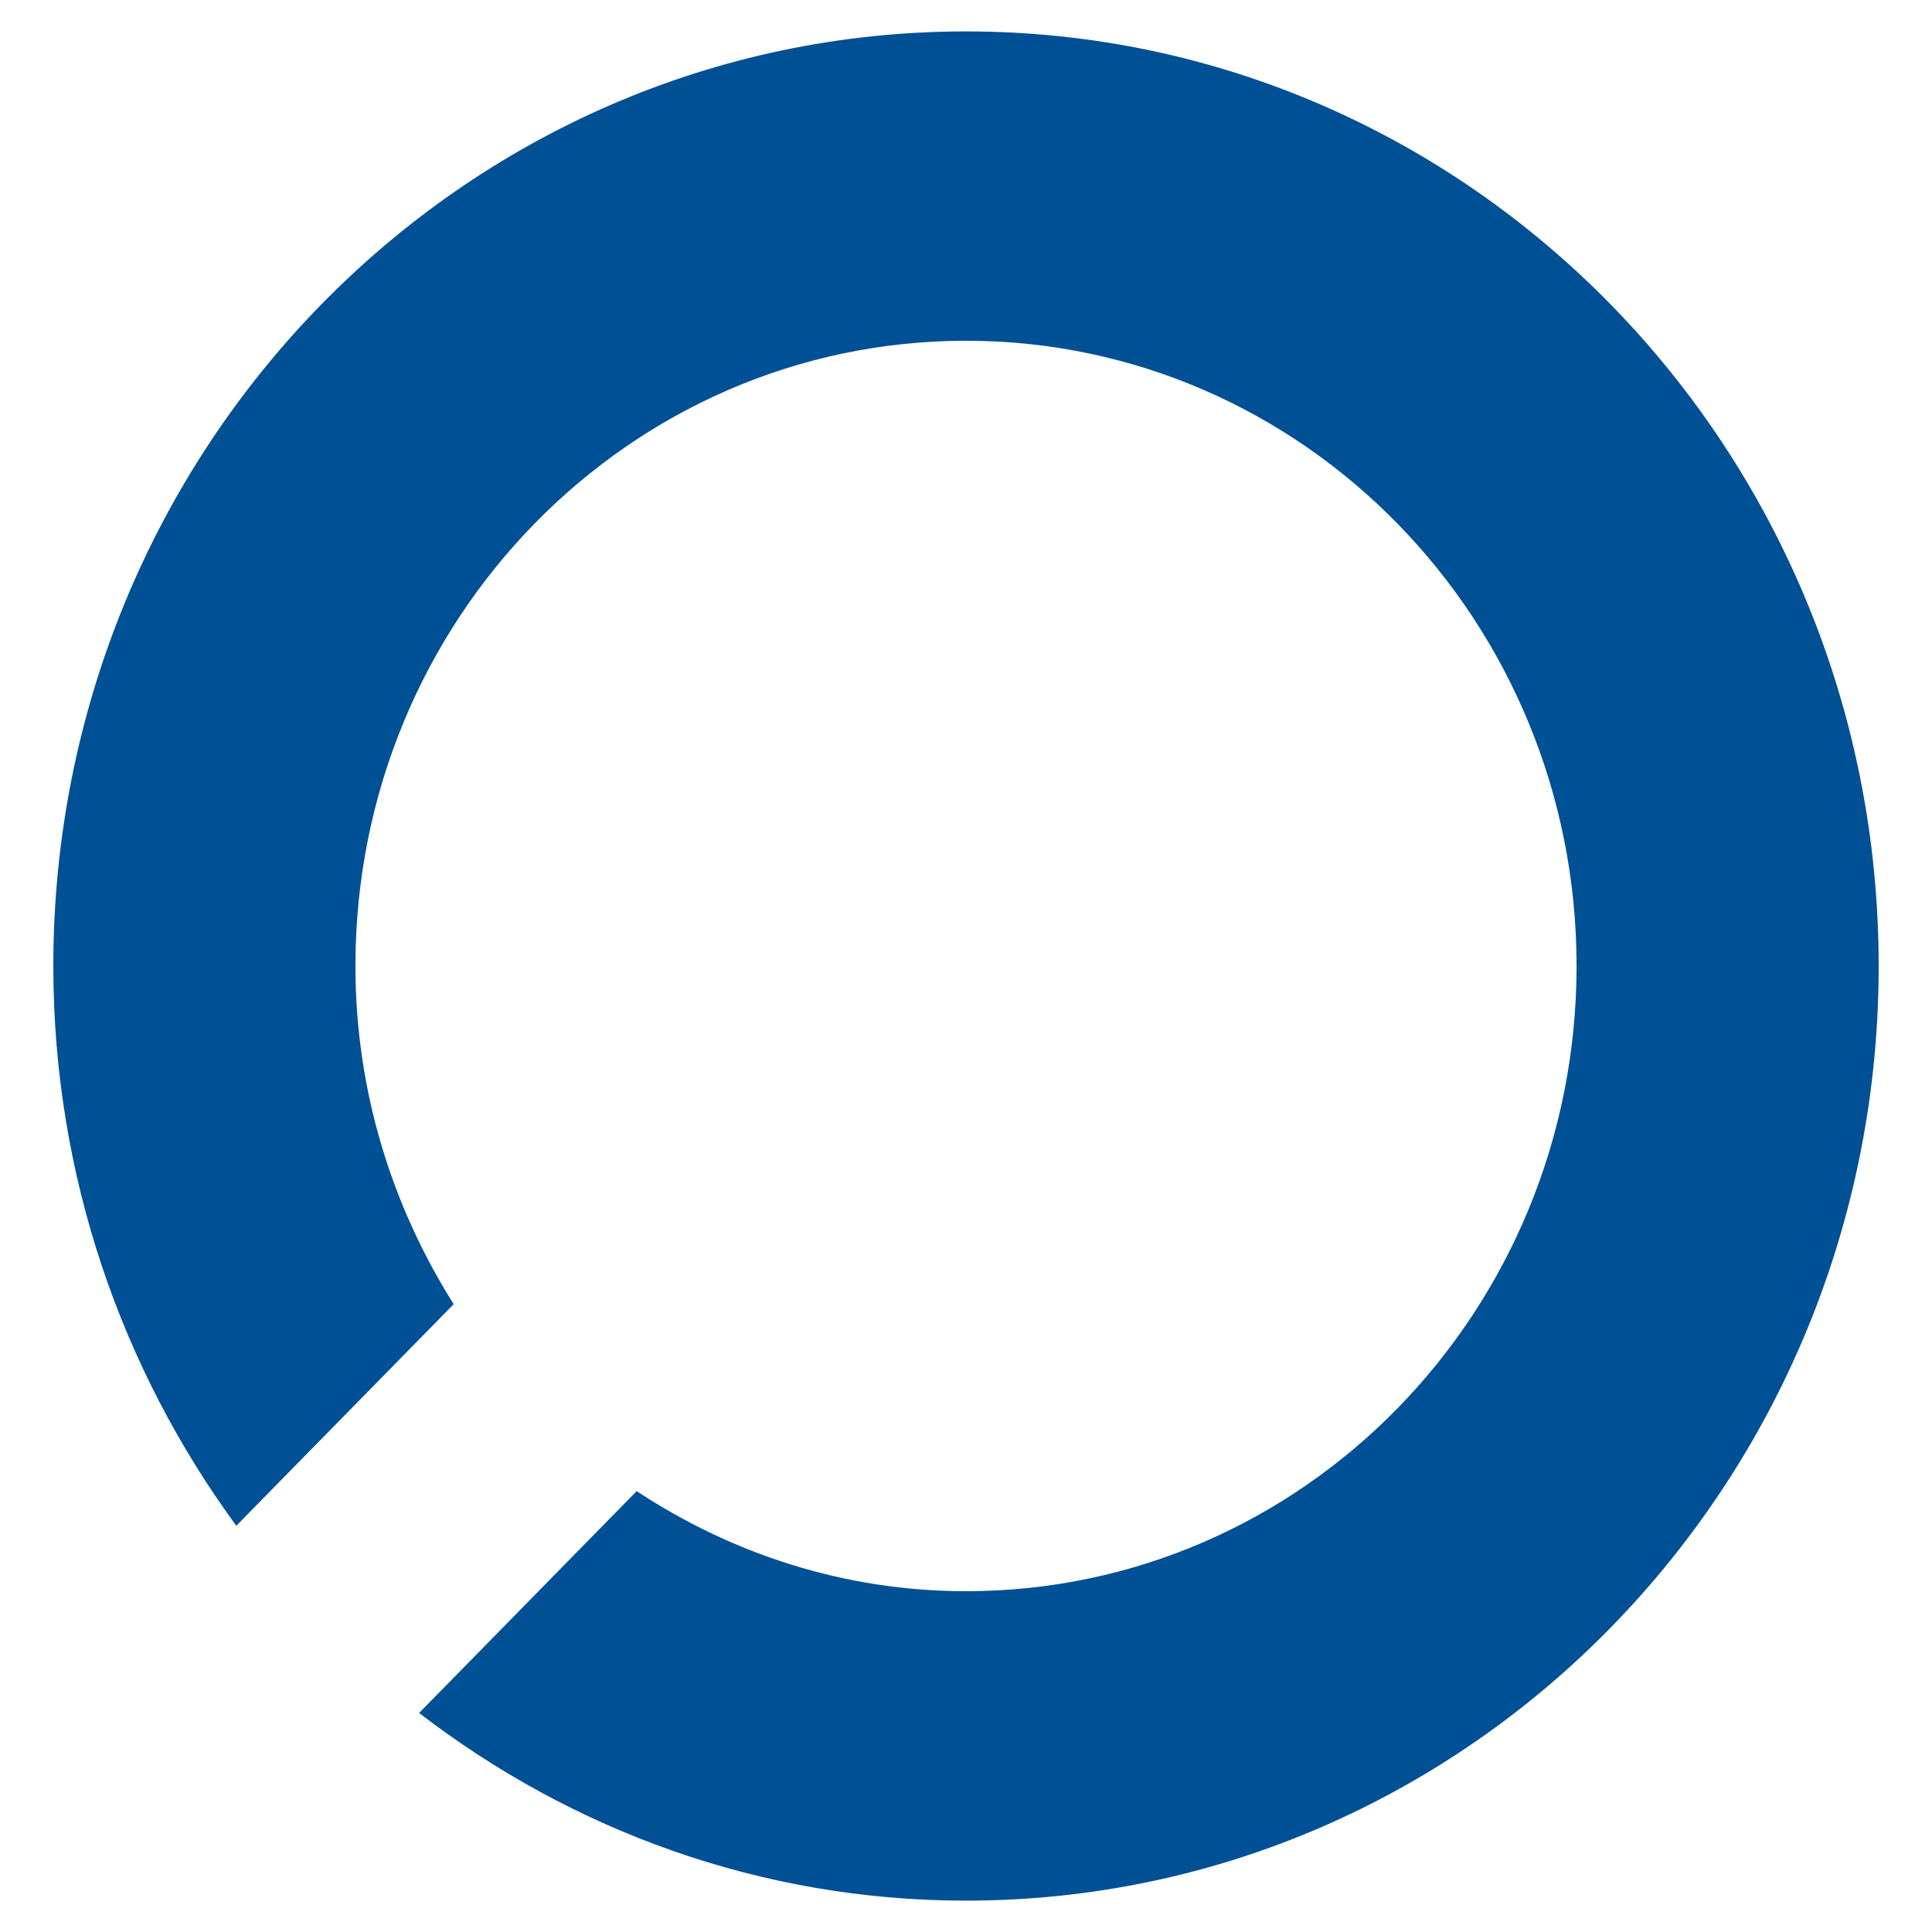 <?xml version="1.0" encoding="UTF-8"?>
<svg id="Ebene_1" xmlns="http://www.w3.org/2000/svg" version="1.1" viewBox="0 0 43.3 43.3">
  <!-- Generator: Adobe Illustrator 30.0.0, SVG Export Plug-In . SVG Version: 2.1.1 Build 123)  -->
  <defs>
    <style>
      .st0 {
        fill: #005095;
      }
    </style>
  </defs>
  <path class="st0" d="M42.105,21.65C42.105,10.082,32.948.704,21.65.704S1.195,10.082,1.195,21.65c0,4.711,1.537,9.045,4.101,12.545l4.872-4.966c-1.38-2.189-2.202-4.781-2.202-7.579,0-7.739,6.127-14.013,13.684-14.013s13.684,6.274,13.684,14.013-6.127,14.012-13.684,14.012c-2.724,0-5.248-.837-7.381-2.243l-4.876,4.972c3.419,2.63,7.653,4.206,12.257,4.206,11.298,0,20.455-9.378,20.455-20.946"/>
</svg>